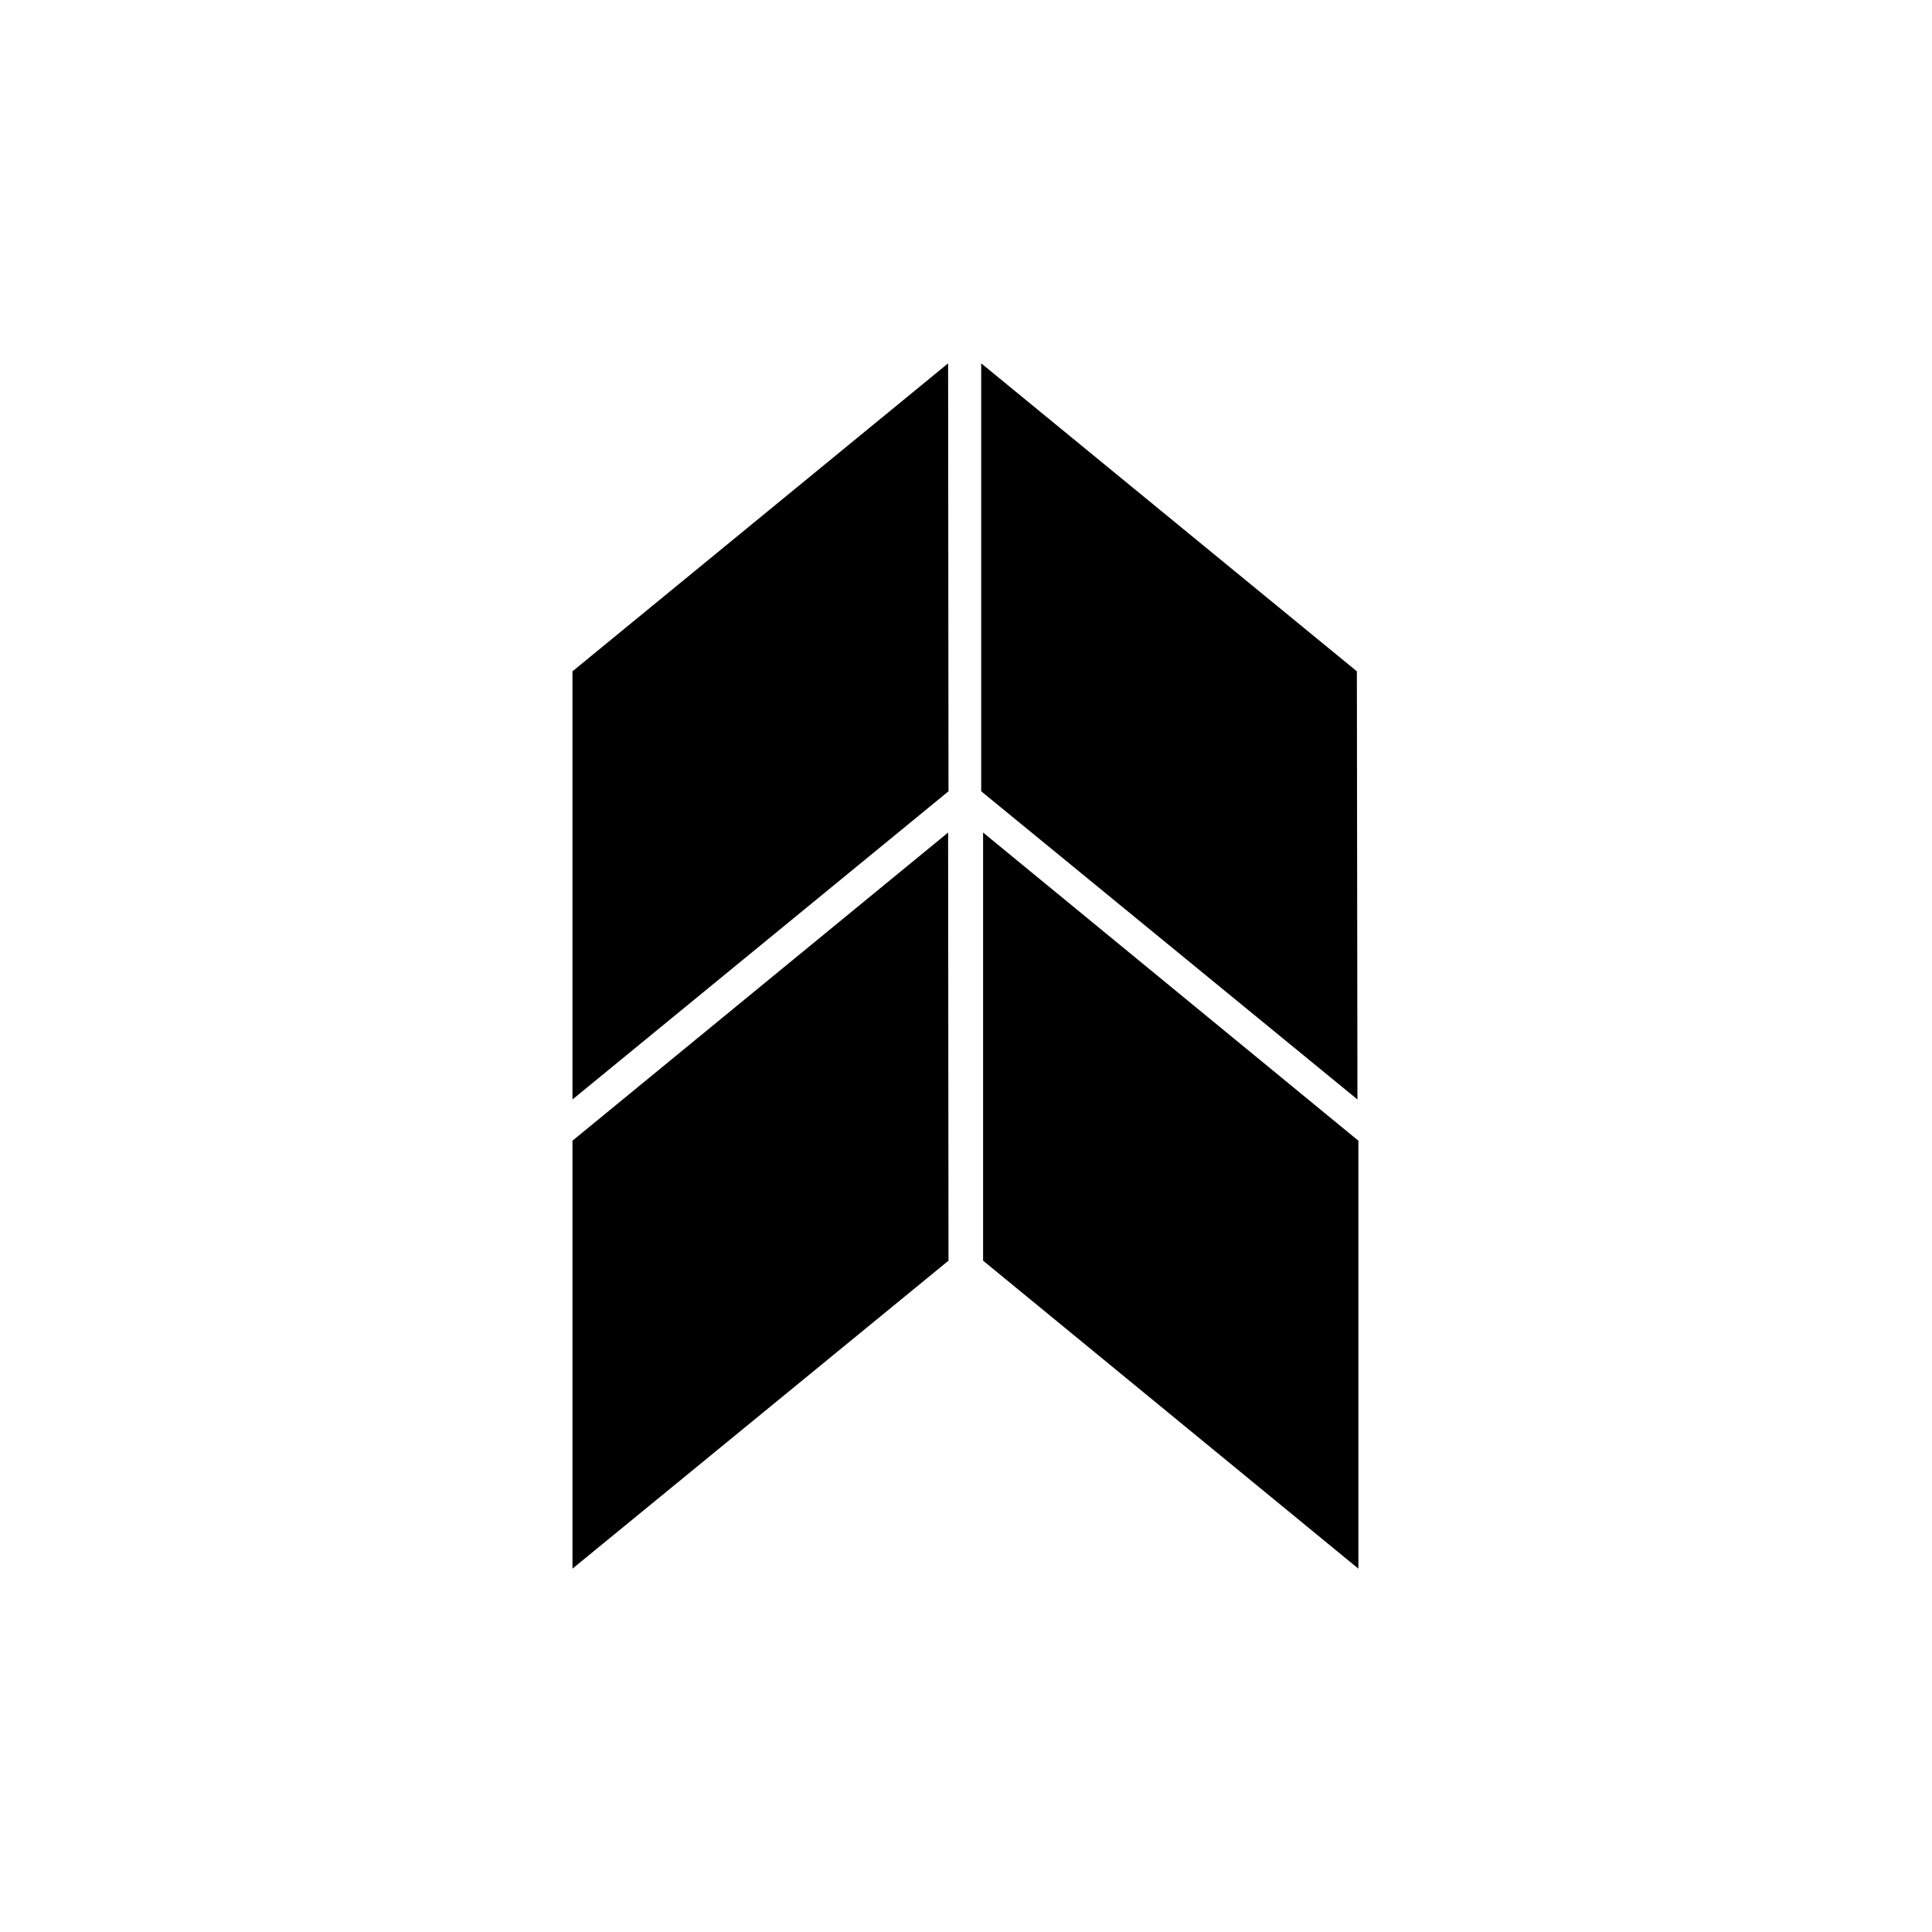 <?xml version="1.0" encoding="UTF-8"?>
<!-- The Best Svg Icon site in the world: iconSvg.co, Visit us! https://iconsvg.co -->
<svg fill="#000000" width="800px" height="800px" version="1.1" viewBox="144 144 512 512" xmlns="http://www.w3.org/2000/svg">
 <g>
  <path d="m404.03 353.7 99.707 81.668-0.152-113.46-99.555-81.617z"/>
  <path d="m295.71 435.37 99.652-81.668-0.102-113.41-99.551 81.617z"/>
  <path d="m404.53 364.63v113.46l99.453 81.617v-113.41z"/>
  <path d="m295.71 446.3v113.41l99.652-81.617-0.102-113.46z"/>
 </g>
</svg>